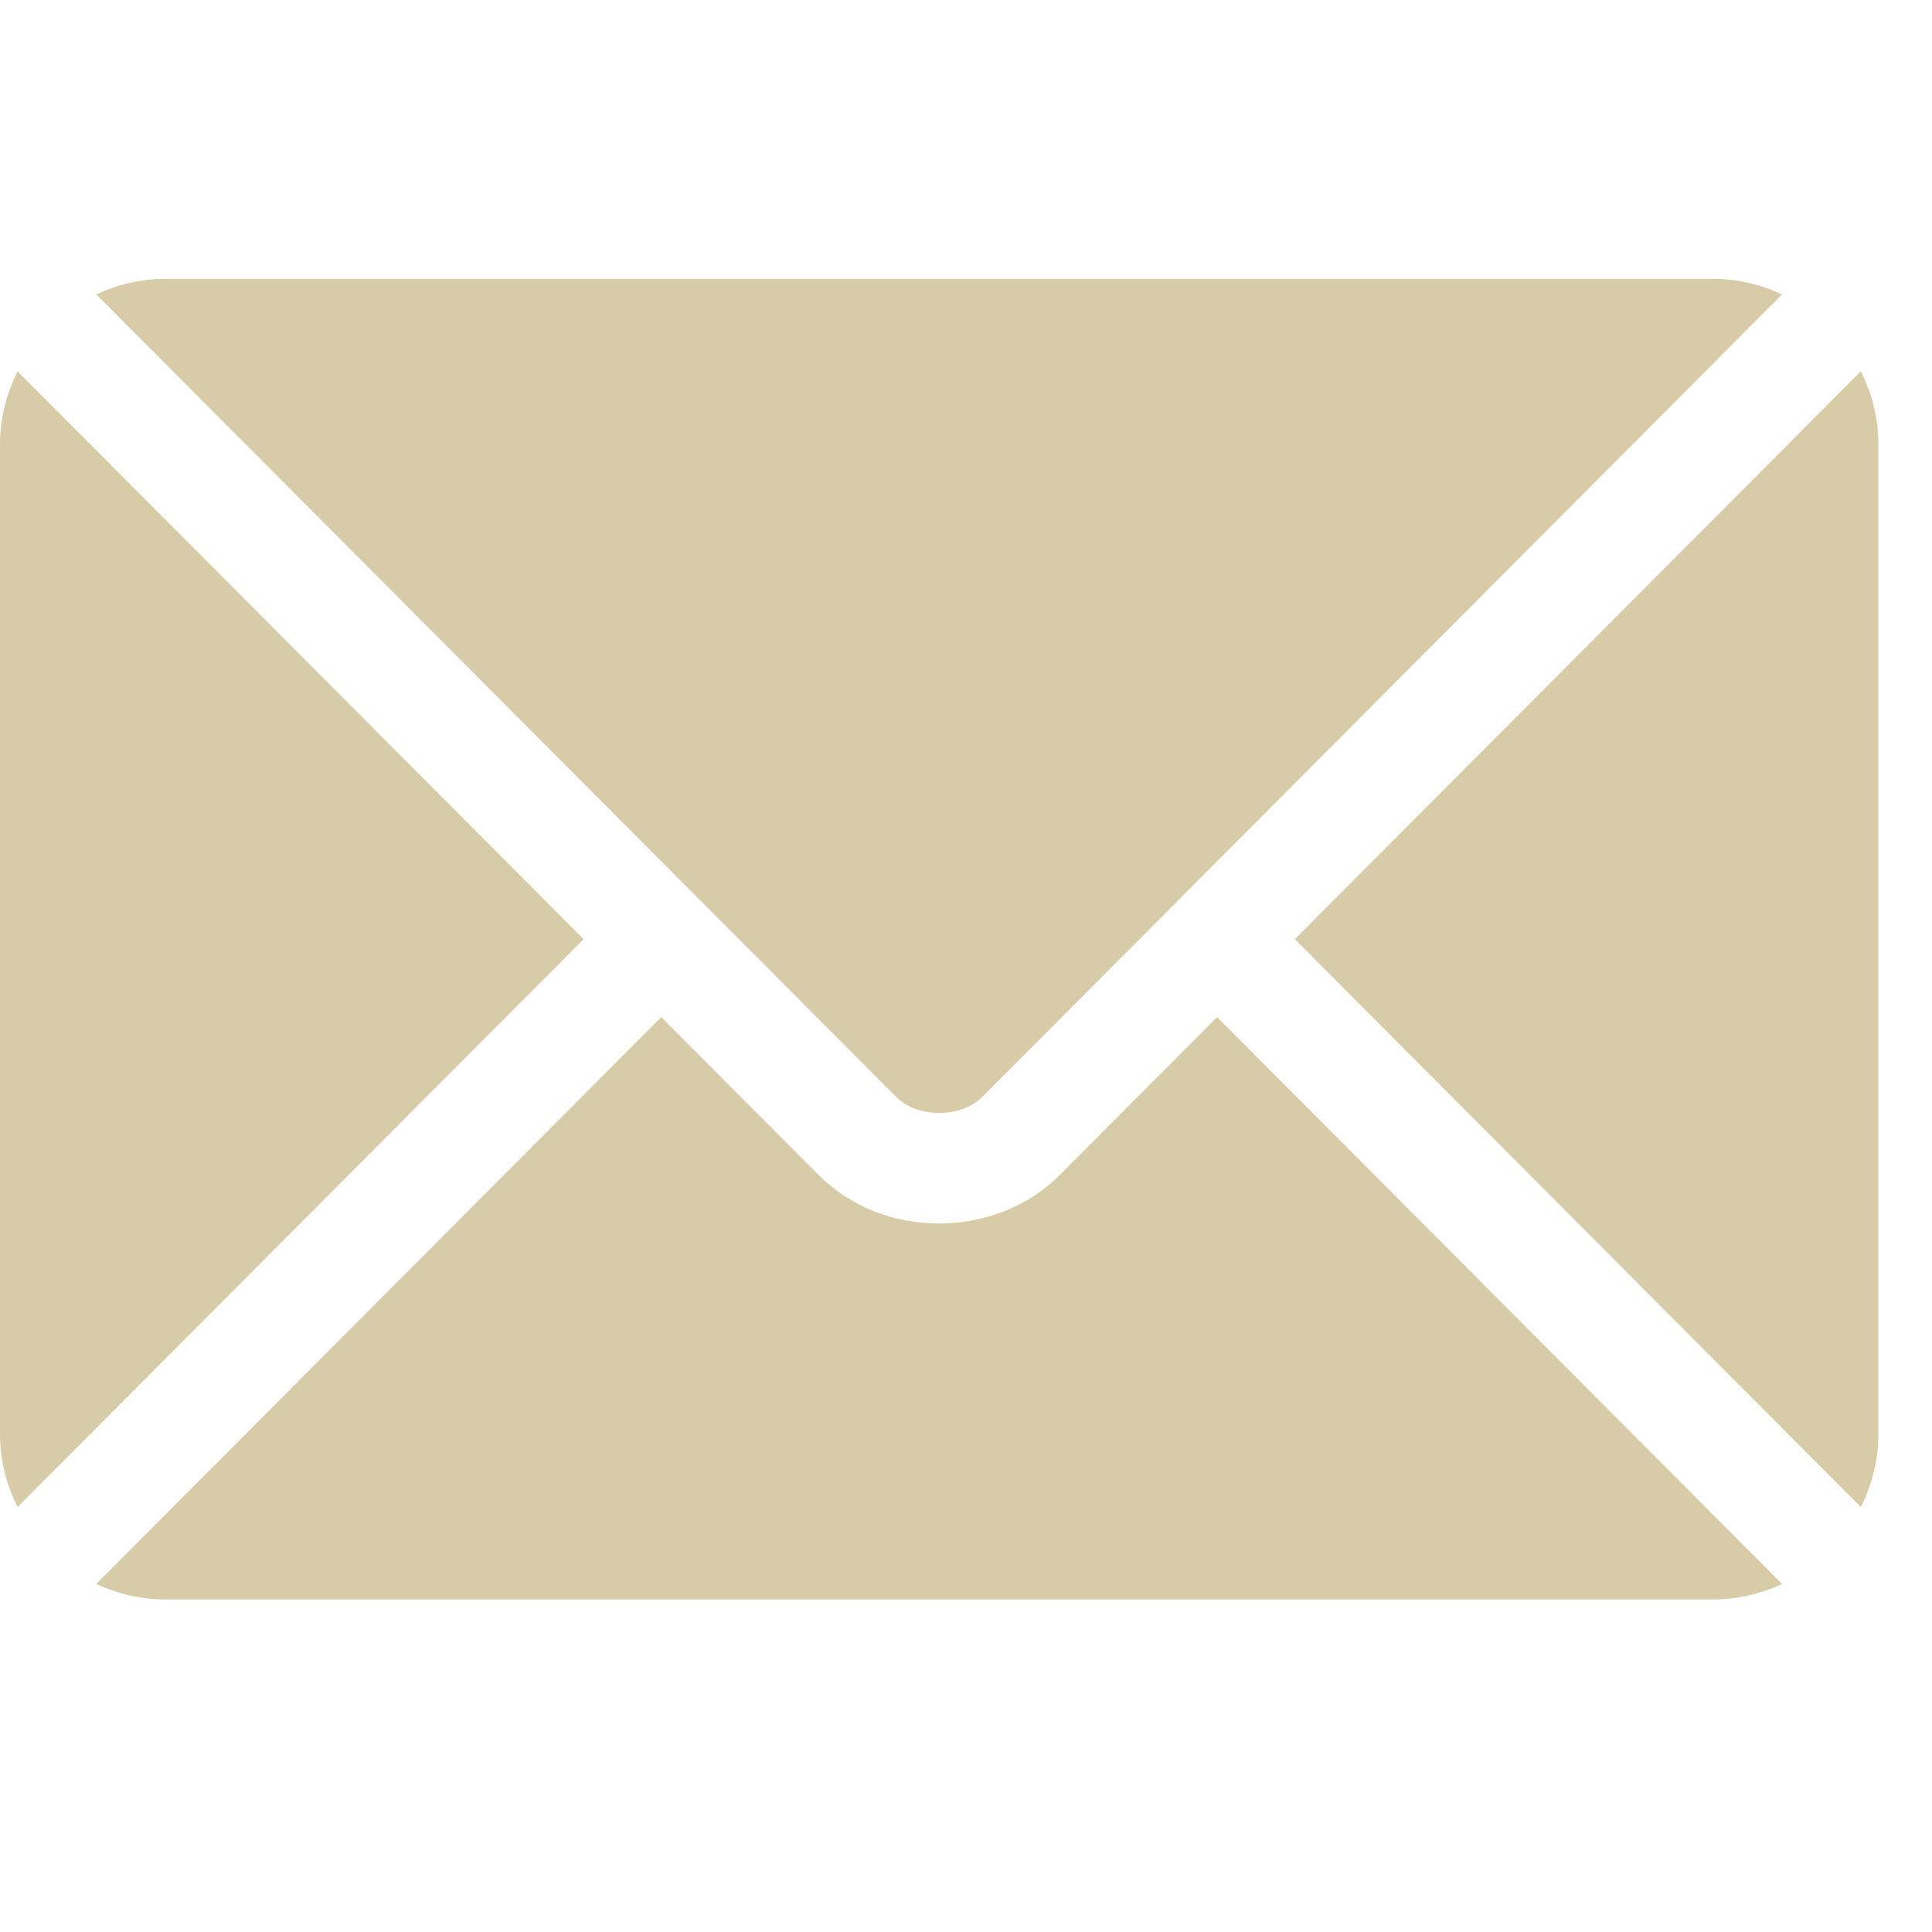 <?xml version="1.0" encoding="UTF-8"?> <svg xmlns="http://www.w3.org/2000/svg" width="24" height="24" viewBox="0 0 24 24" fill="none"><g clip-path="url(#clip0_256_35)"><path d="M15.119 12.635L13.165 14.596C12.373 15.391 10.978 15.408 10.169 14.596L8.214 12.635L1.195 19.677C1.457 19.797 1.745 19.869 2.051 19.869H21.283C21.589 19.869 21.877 19.797 22.138 19.677L15.119 12.635Z" fill="#D8CBA7"></path><path d="M21.283 3.464H2.051C1.745 3.464 1.457 3.536 1.196 3.657L8.696 11.182C8.696 11.182 8.697 11.182 8.697 11.183C8.698 11.183 8.698 11.184 8.698 11.184L11.137 13.631C11.396 13.89 11.938 13.89 12.197 13.631L14.636 11.185C14.636 11.185 14.636 11.184 14.637 11.183C14.637 11.183 14.638 11.182 14.638 11.182L22.138 3.657C21.877 3.536 21.589 3.464 21.283 3.464ZM0.218 4.613C0.083 4.886 0 5.19 0 5.515V17.819C0 18.144 0.083 18.448 0.218 18.721L7.25 11.667L0.218 4.613ZM23.116 4.613L16.085 11.667L23.116 18.721C23.251 18.448 23.334 18.145 23.334 17.819V5.515C23.334 5.19 23.251 4.886 23.116 4.613Z" fill="#D8CBA7"></path></g><defs><clipPath id="clip0_256_35"><rect width="23.333" height="23.333" fill="white"></rect></clipPath></defs></svg> 
